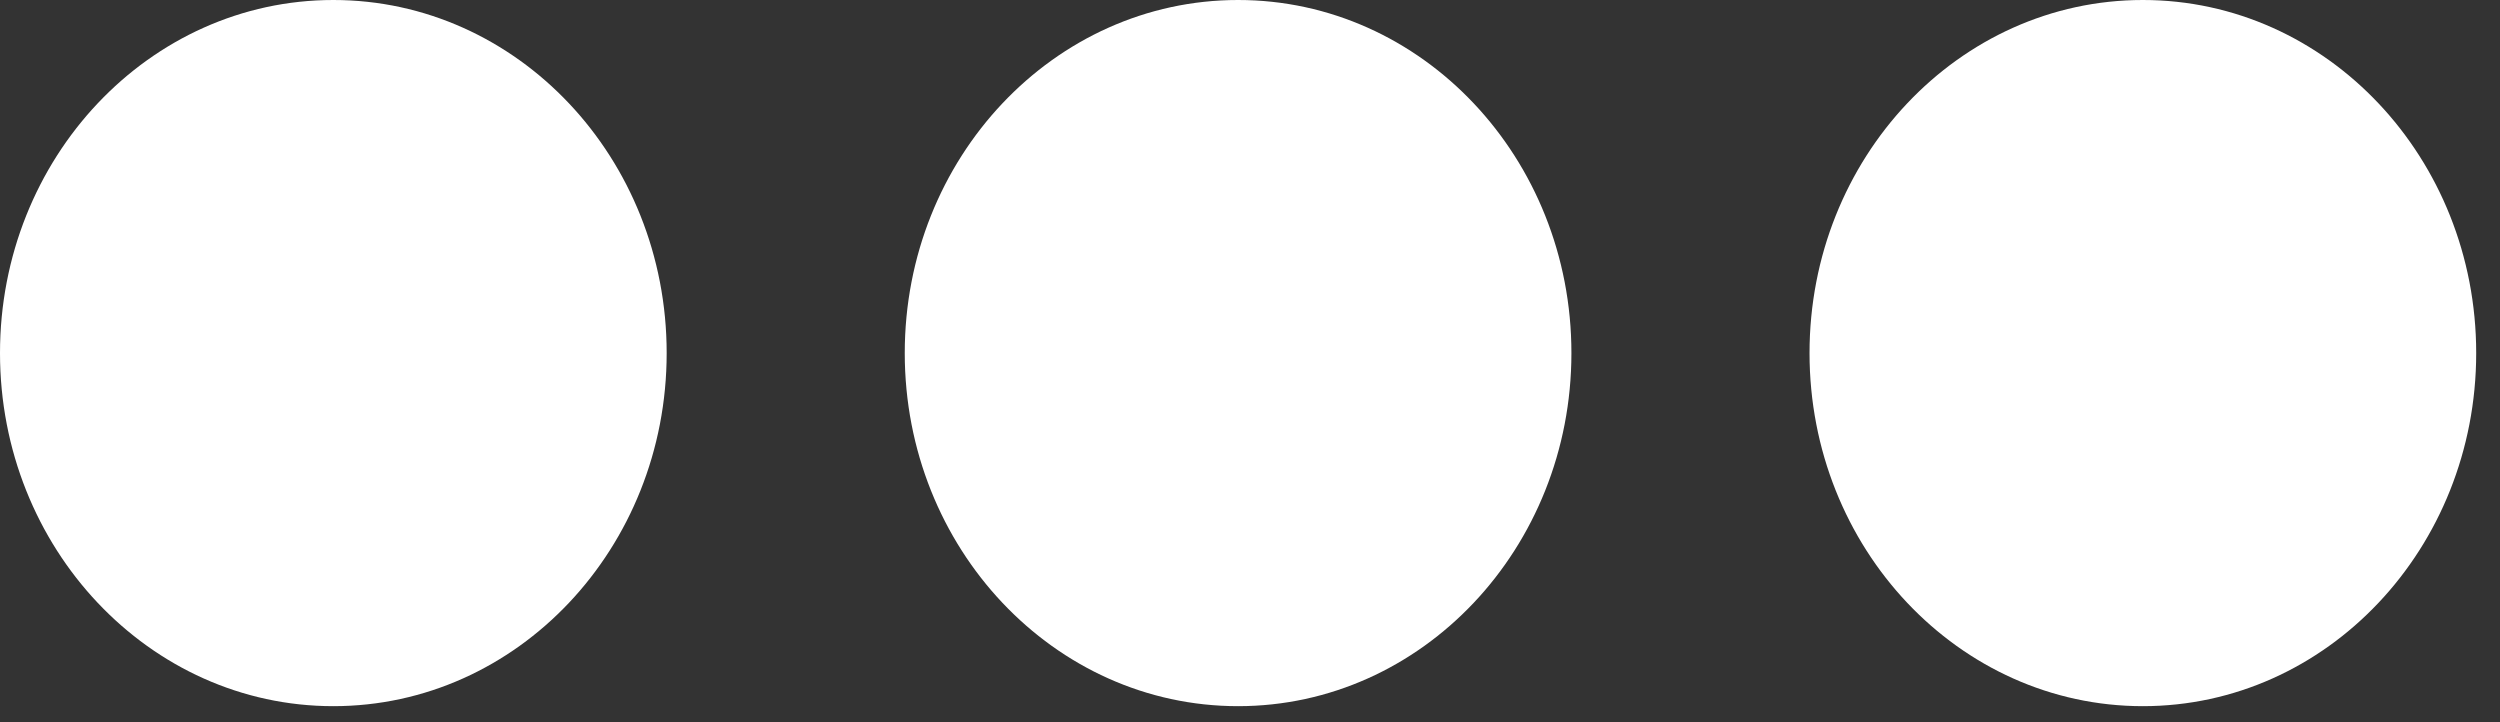 <svg width="90" height="26" viewBox="0 0 90 26" fill="none" xmlns="http://www.w3.org/2000/svg">
<rect x="0" y="0" width="90" height="26" fill="#333333" stroke="none"/>
<ellipse cx="12" cy="12.711" rx="12" ry="12.711" fill="white"/>
<ellipse cx="44.571" cy="12.711" rx="12" ry="12.711" fill="white"/>
<ellipse cx="77.143" cy="12.711" rx="12" ry="12.711" fill="white"/>
</svg>
